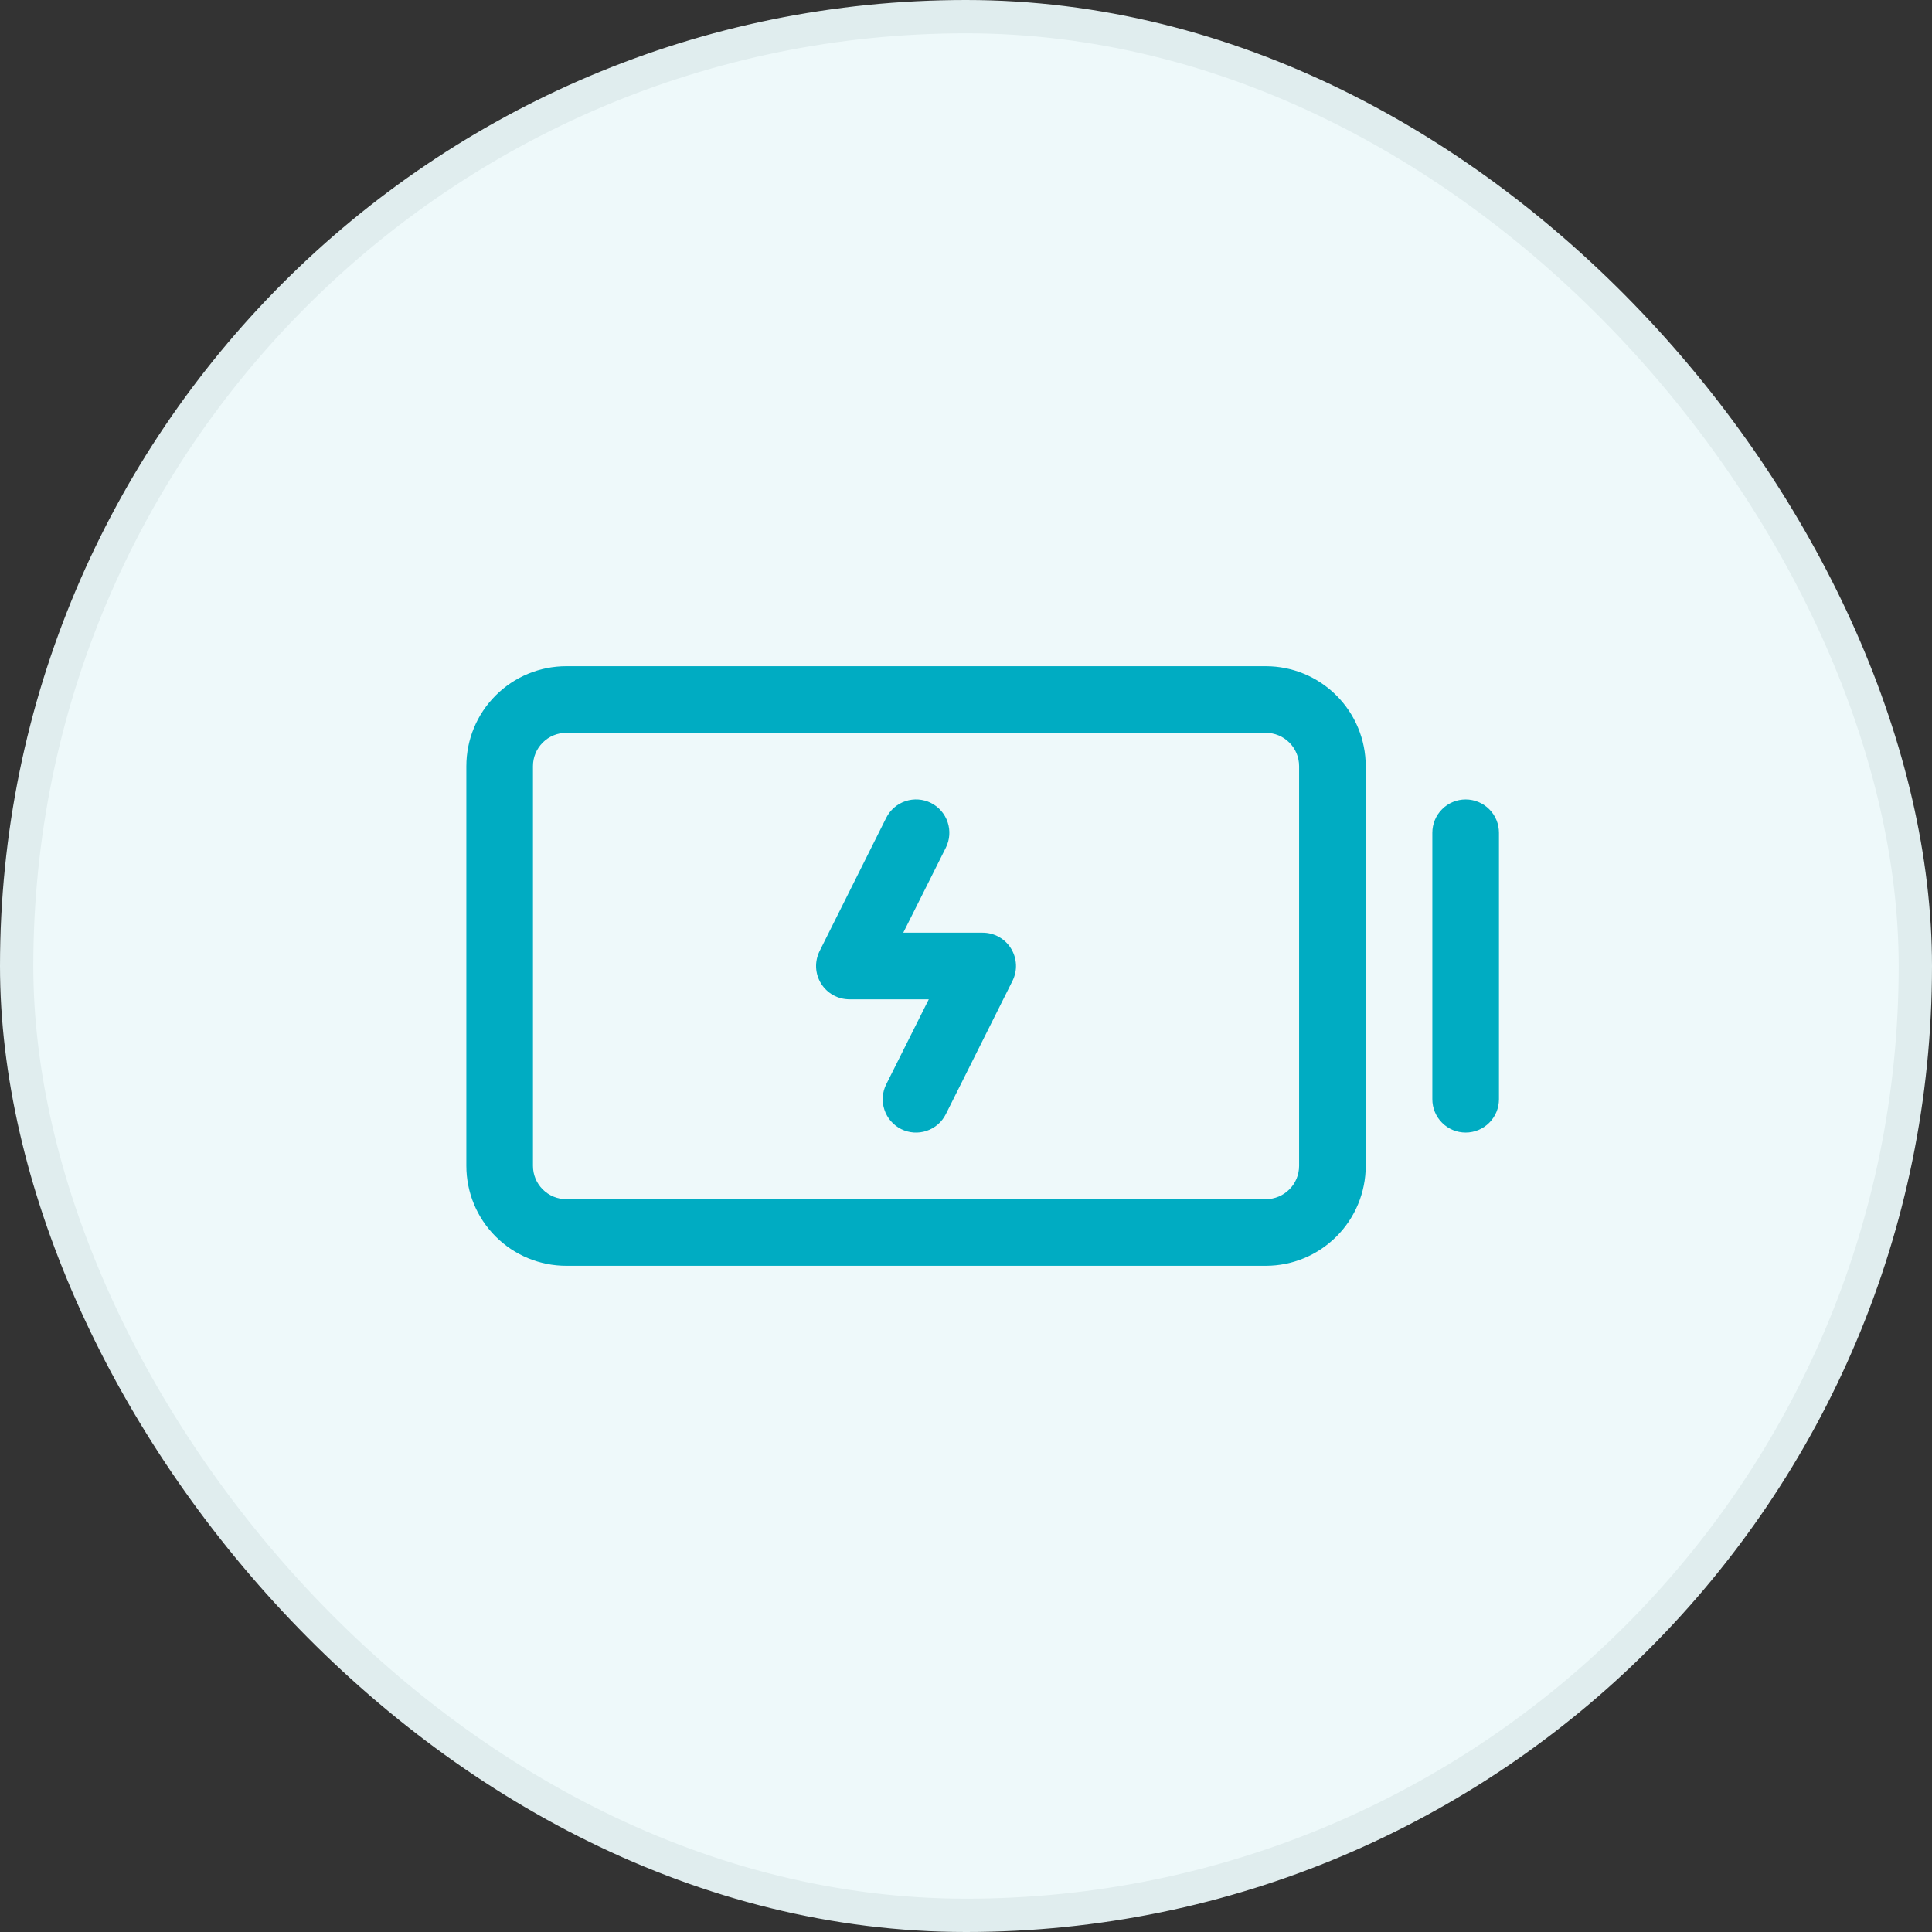 <svg width="58" height="58" viewBox="0 0 58 58" fill="none" xmlns="http://www.w3.org/2000/svg">
<rect x="0" y="0" width="58" height="58" fill="#333333" stroke="none"/>
<rect x="0.5" y="0.5" width="57" height="57" rx="28.5" fill="#EEF9FA"/>
<rect x="0.5" y="0.5" width="57" height="57" rx="28.5" stroke="#E0EDEE"/>
<path d="M38 20H17C16.204 20 15.441 20.316 14.879 20.879C14.316 21.441 14 22.204 14 23V35C14 35.796 14.316 36.559 14.879 37.121C15.441 37.684 16.204 38 17 38H38C38.796 38 39.559 37.684 40.121 37.121C40.684 36.559 41 35.796 41 35V23C41 22.204 40.684 21.441 40.121 20.879C39.559 20.316 38.796 20 38 20ZM39 35C39 35.265 38.895 35.52 38.707 35.707C38.52 35.895 38.265 36 38 36H17C16.735 36 16.48 35.895 16.293 35.707C16.105 35.52 16 35.265 16 35V23C16 22.735 16.105 22.48 16.293 22.293C16.48 22.105 16.735 22 17 22H38C38.265 22 38.52 22.105 38.707 22.293C38.895 22.48 39 22.735 39 23V35ZM45 25V33C45 33.265 44.895 33.52 44.707 33.707C44.52 33.895 44.265 34 44 34C43.735 34 43.48 33.895 43.293 33.707C43.105 33.52 43 33.265 43 33V25C43 24.735 43.105 24.48 43.293 24.293C43.48 24.105 43.735 24 44 24C44.265 24 44.52 24.105 44.707 24.293C44.895 24.48 45 24.735 45 25ZM30.351 28.474C30.441 28.619 30.492 28.785 30.5 28.955C30.508 29.125 30.471 29.295 30.395 29.448L28.395 33.447C28.336 33.565 28.255 33.67 28.156 33.756C28.056 33.842 27.941 33.908 27.816 33.949C27.692 33.991 27.56 34.007 27.429 33.998C27.298 33.989 27.17 33.954 27.052 33.895C26.935 33.836 26.83 33.755 26.744 33.656C26.658 33.556 26.592 33.441 26.551 33.316C26.509 33.192 26.493 33.06 26.502 32.929C26.511 32.798 26.546 32.67 26.605 32.553L27.883 30H25.5C25.329 30 25.162 29.957 25.013 29.874C24.864 29.791 24.738 29.671 24.649 29.526C24.559 29.381 24.508 29.215 24.5 29.045C24.493 28.875 24.529 28.705 24.605 28.552L26.605 24.552C26.664 24.435 26.745 24.33 26.844 24.244C26.944 24.158 27.059 24.092 27.184 24.051C27.308 24.009 27.44 23.993 27.571 24.002C27.702 24.011 27.83 24.046 27.948 24.105C28.065 24.164 28.17 24.245 28.256 24.344C28.342 24.444 28.408 24.559 28.449 24.684C28.491 24.808 28.507 24.94 28.498 25.071C28.489 25.202 28.454 25.33 28.395 25.448L27.117 28H29.5C29.671 28 29.838 28.043 29.987 28.126C30.136 28.209 30.262 28.329 30.351 28.474Z" fill="#00ACC2"/>
</svg>
